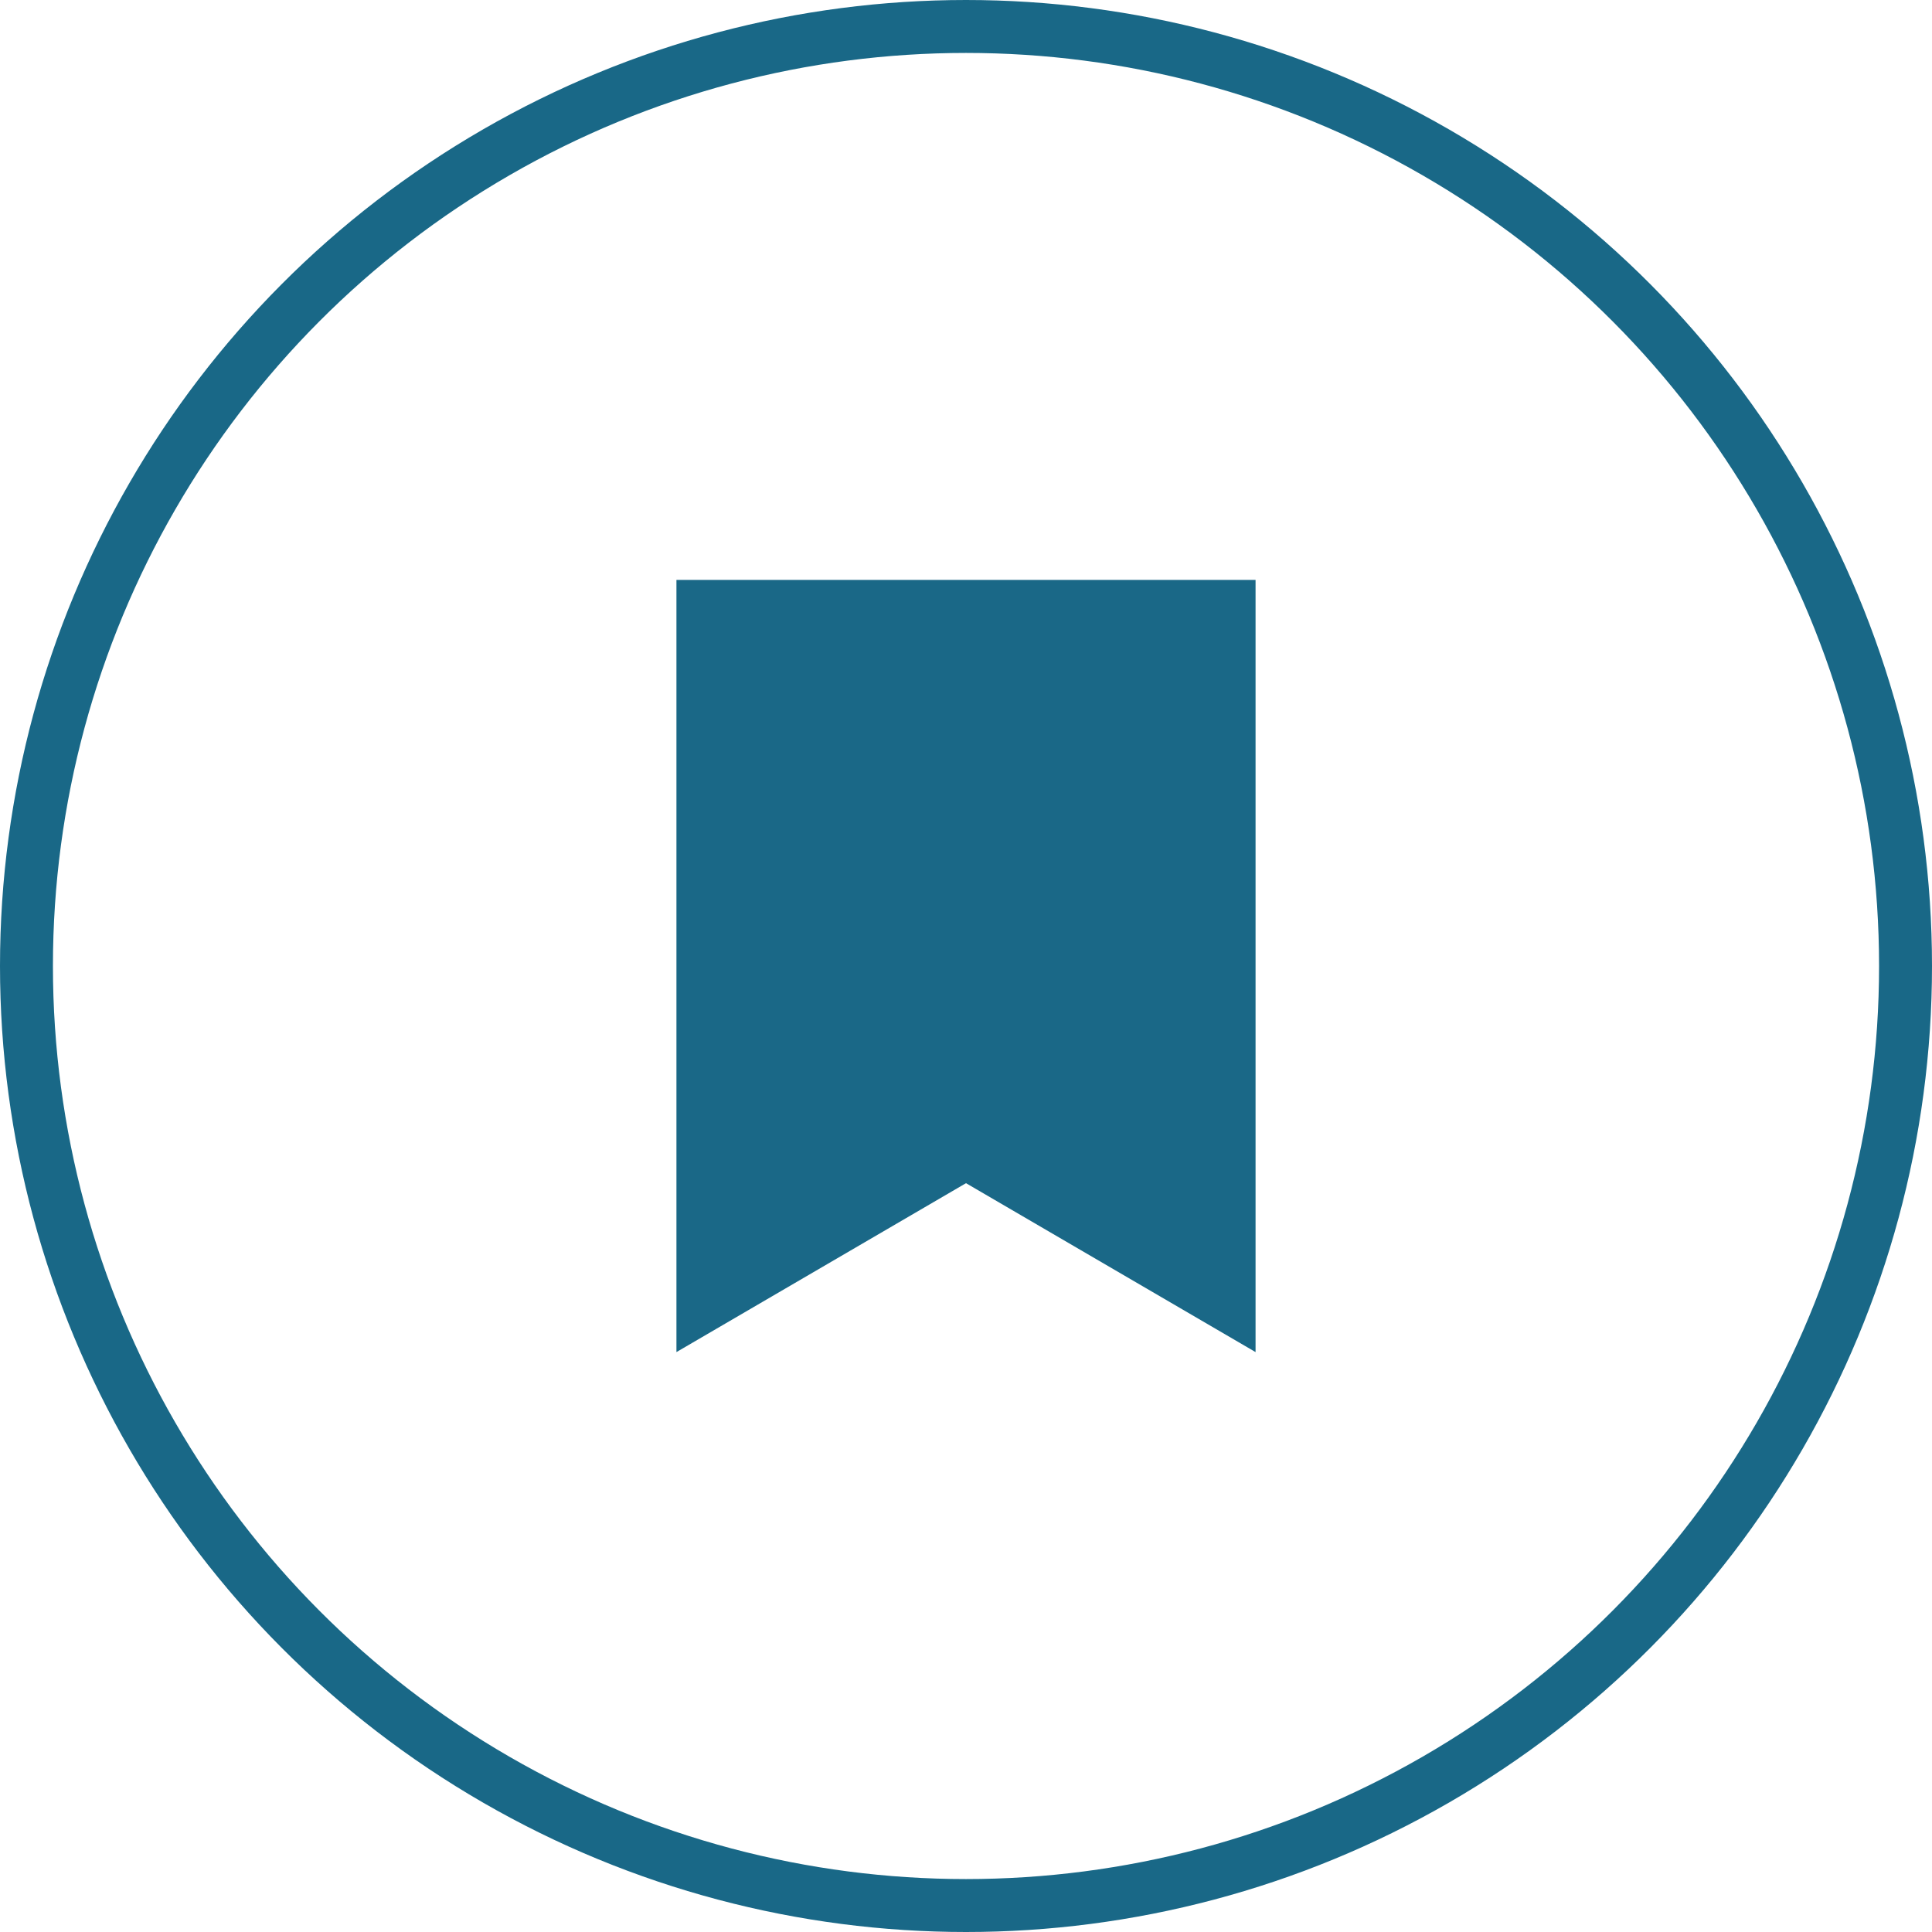 <svg xmlns="http://www.w3.org/2000/svg" width="73" height="73" viewBox="0 0 73 73">
  <g id="Group_302" data-name="Group 302" transform="translate(-278 -1242)">
    <g id="Group_276" data-name="Group 276">
      <g id="Ellipse_2" data-name="Ellipse 2" transform="translate(278 1242)" fill="none" stroke="#196887" stroke-width="2">
        <circle cx="36.5" cy="36.5" r="36.5" stroke="none"/>
        <circle cx="36.5" cy="36.5" r="35.5" fill="none"/>
      </g>
    </g>
    <path id="Path_171" data-name="Path 171" d="M0,29.176l10.941-6.382,10.941,6.382V0H0Z" transform="translate(303.559 1263.912)" fill="#1a6887"/>
  </g>
</svg>
